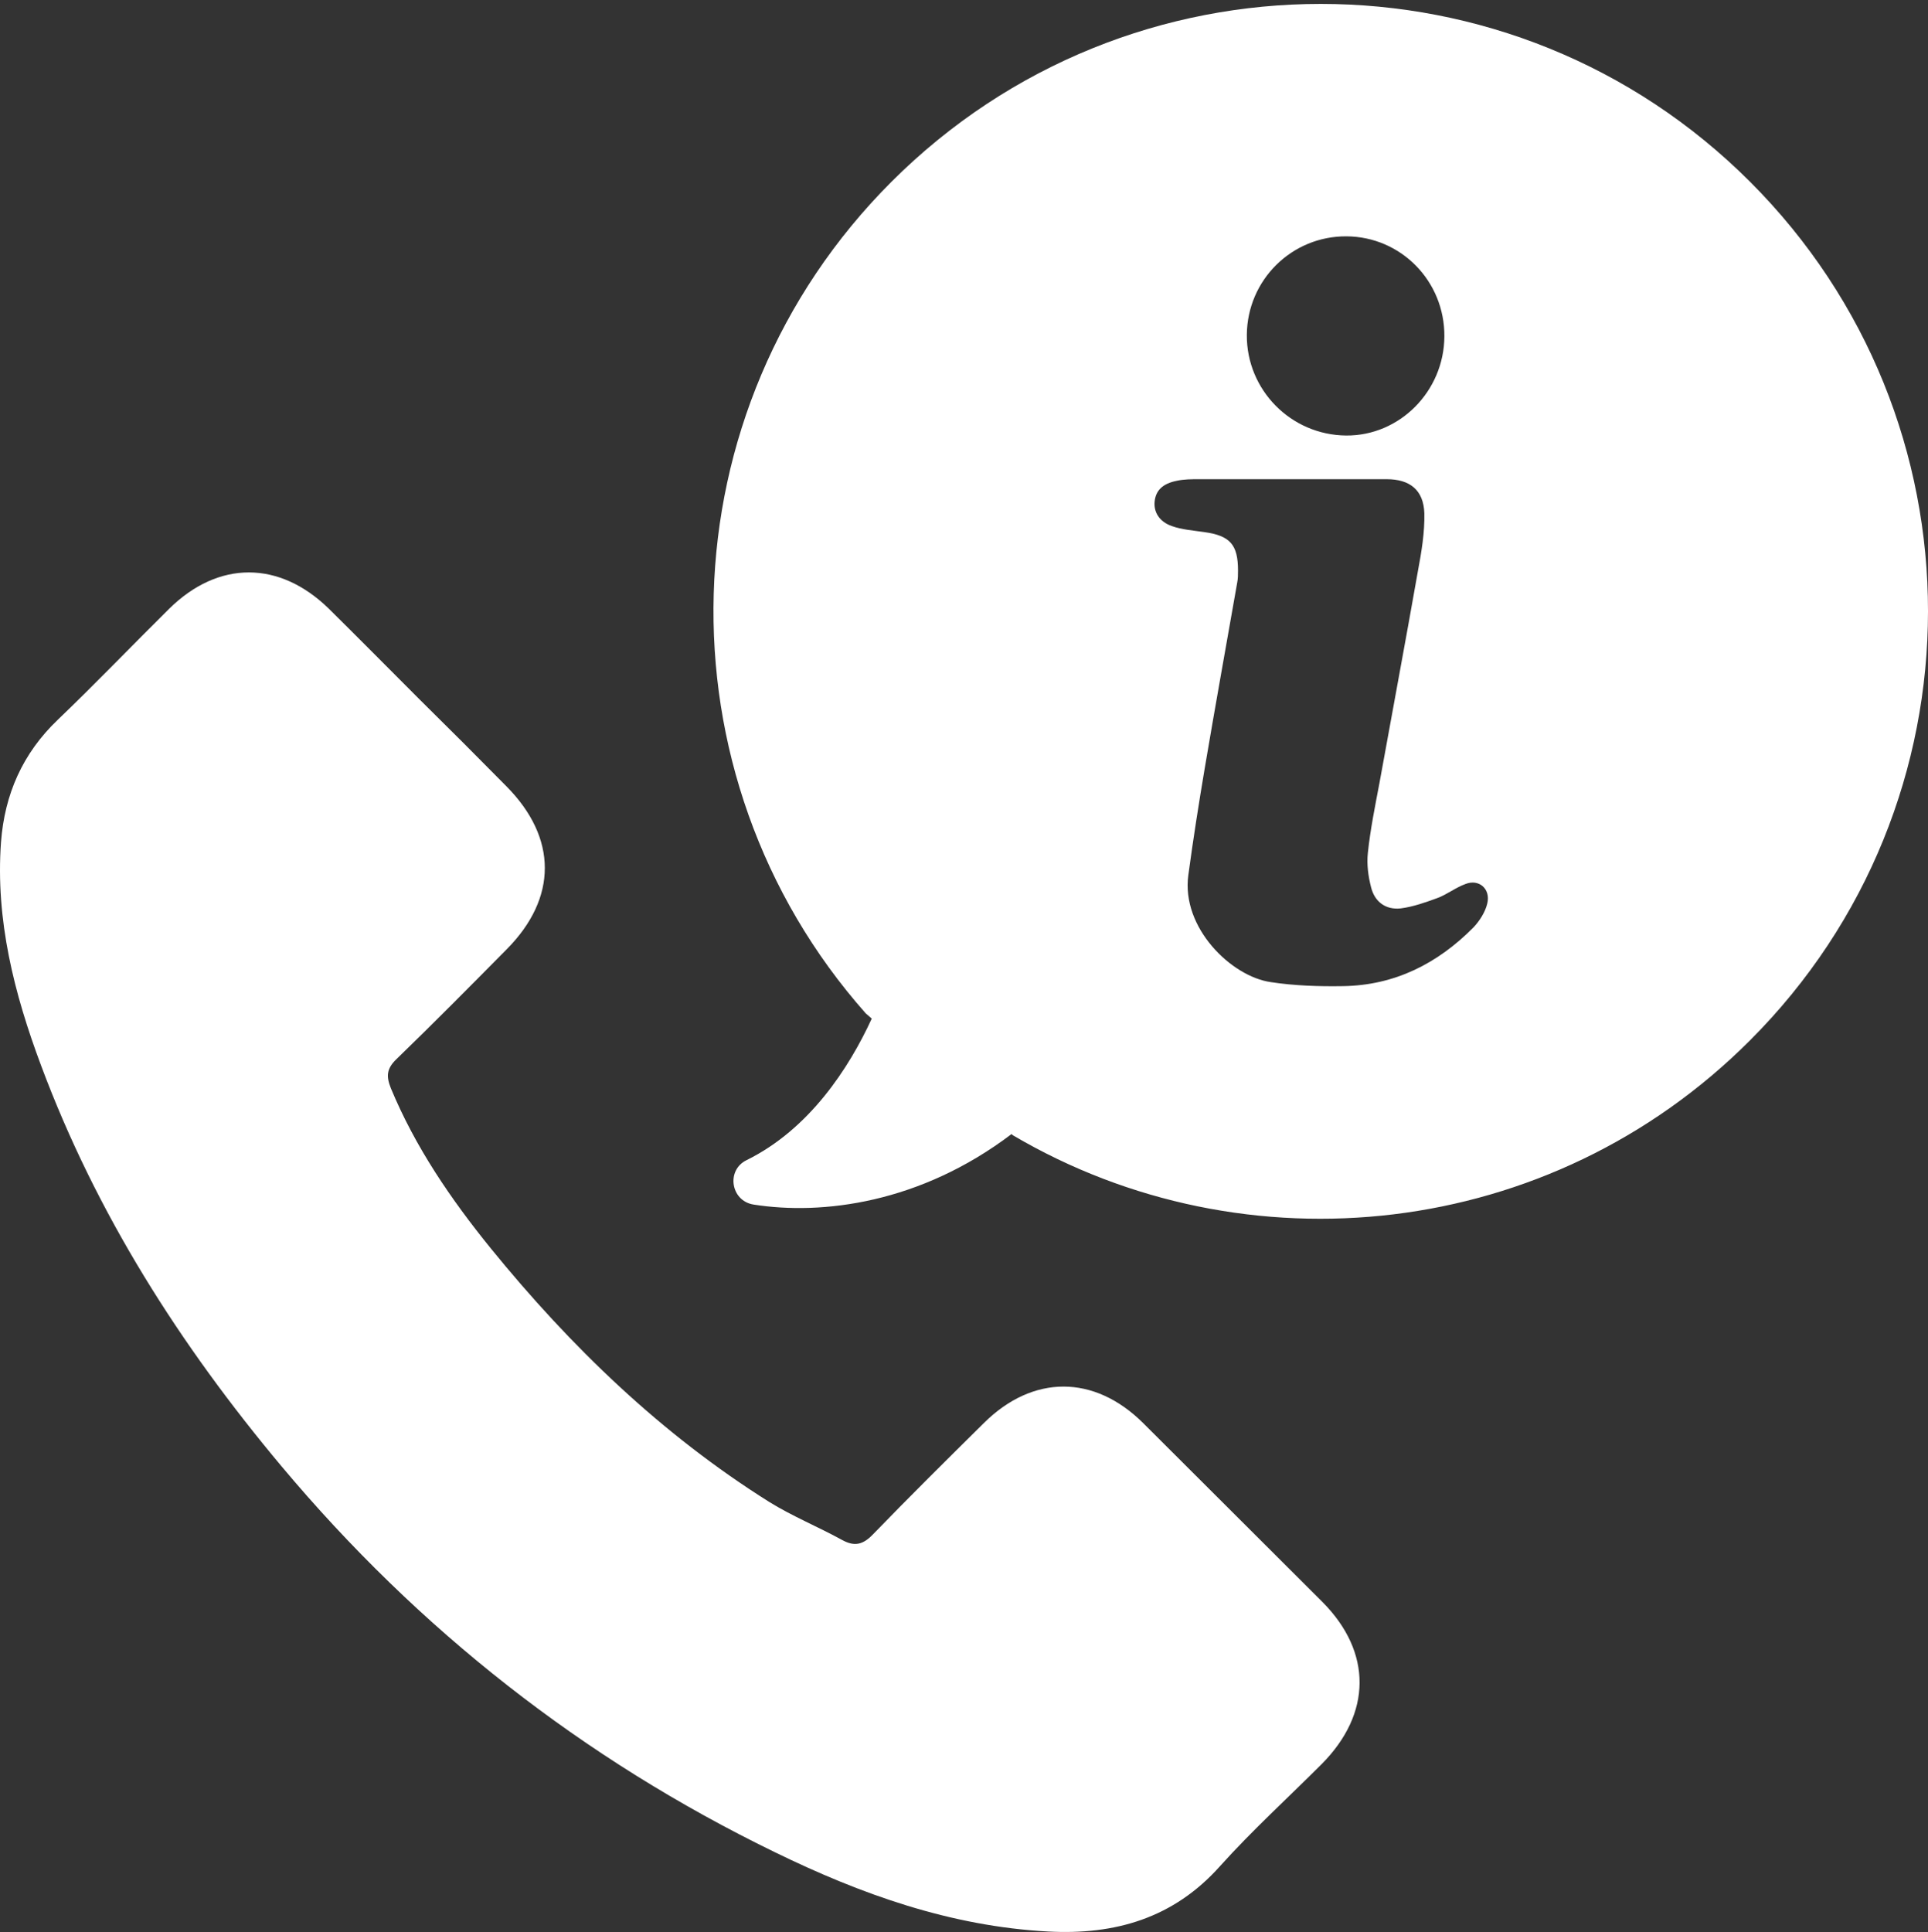 <?xml version="1.0" encoding="utf-8"?>
<!-- Generator: Adobe Illustrator 16.0.4, SVG Export Plug-In . SVG Version: 6.00 Build 0)  -->
<!DOCTYPE svg PUBLIC "-//W3C//DTD SVG 1.1//EN" "http://www.w3.org/Graphics/SVG/1.1/DTD/svg11.dtd">
<svg version="1.1" id="Capa_1" xmlns="http://www.w3.org/2000/svg" xmlns:xlink="http://www.w3.org/1999/xlink" x="0px" y="0px"
	 width="595.279px" height="596.464px" viewBox="0 0 595.279 596.464" enable-background="new 0 0 595.279 596.464"
	 xml:space="preserve">
<rect x="0" y="0" width="595.279" height="596.464" fill="#333333" stroke="none"/>
<g>
	<g>
		<path fill="#FFFFFF" d="M352.921,439.314c-15.095-14.971-34.023-14.971-49.118,0c-11.507,11.381-23.014,22.766-34.271,34.395
			c-3.093,3.217-5.691,3.836-9.526,1.732c-7.424-4.084-15.342-7.301-22.519-11.754c-33.281-20.91-61.243-47.881-85.988-78.317
			c-12.248-15.096-23.26-31.18-30.807-49.366c-1.485-3.711-1.361-6.062,1.73-9.031c11.508-11.136,22.767-22.518,34.024-33.9
			c15.713-15.837,15.713-34.396-0.124-50.356c-8.907-9.032-17.939-18.064-26.972-26.972c-9.279-9.28-18.436-18.559-27.838-27.838
			c-15.219-14.847-34.023-14.97-49.242,0c-11.506,11.383-22.766,23.137-34.396,34.272C6.988,232.57,1.42,245.19,0.307,260.037
			c-1.732,24.002,4.083,46.768,12.372,68.916c17.073,45.777,42.933,86.358,74.233,123.723
			c42.314,50.479,93.041,90.32,152.305,119.146c26.602,12.99,54.315,22.891,84.381,24.498c20.662,1.113,38.726-4.084,53.077-20.168
			c9.897-11.012,20.91-21.031,31.427-31.549c15.465-15.59,15.589-34.52,0.247-49.984
			C389.79,476.059,371.356,457.748,352.921,439.314z"/>
		<path fill="#FFFFFF" d="M540.363,56.14c-73.245-73.245-191.896-73.245-265.141,0c-70.522,70.523-73.121,183.112-7.918,256.728
			l1.854,1.608c-7.053,15.342-19.301,34.147-38.602,43.675c-6.435,3.093-4.949,12.619,2.103,13.733
			c21.157,3.34,51.47-0.372,79.68-21.776l0.371,0.372c71.884,42.313,165.79,32.539,227.527-29.199
			C613.608,248.036,613.608,129.384,540.363,56.14z M415.773,72.966c16.826,0.124,30.312,13.857,30.188,30.931
			c-0.124,16.95-13.857,30.684-30.312,30.56c-17.074-0.124-30.808-14.104-30.684-31.055
			C385.09,86.451,398.823,72.842,415.773,72.966z M459.199,278.967c-0.618,2.598-2.351,5.32-4.207,7.3
			c-11.135,11.259-24.373,17.94-40.334,18.188c-7.423,0.122-14.971-0.124-22.27-1.237c-12.249-1.732-27.715-16.827-25.487-33.035
			c1.484-11.012,3.217-22.023,5.072-33.035c3.217-19.053,6.682-38.23,10.021-57.284c0.248-1.237,0.248-2.475,0.248-3.711
			c0-8.042-2.475-10.764-10.394-11.877c-3.34-0.495-6.928-0.743-10.021-1.856c-3.959-1.361-5.69-4.454-5.319-7.671
			c0.372-3.341,2.475-5.444,6.806-6.31c2.227-0.495,4.577-0.495,6.928-0.495c9.403,0,18.684,0,28.086,0c9.897,0,19.796,0,29.817,0
			c7.176,0,11.383,3.341,11.63,10.517c0.124,5.939-0.866,11.878-1.979,17.816c-3.835,21.775-7.918,43.551-11.877,65.45
			c-1.361,7.176-2.847,14.476-3.59,21.651c-0.371,3.464,0.124,7.176,0.99,10.517c1.113,4.578,4.578,7.053,9.155,6.558
			c3.836-0.495,7.671-1.856,11.383-3.217c2.97-1.114,5.567-3.217,8.661-4.331C456.602,271.296,460.313,274.389,459.199,278.967z"/>
	</g>
</g>
</svg>

